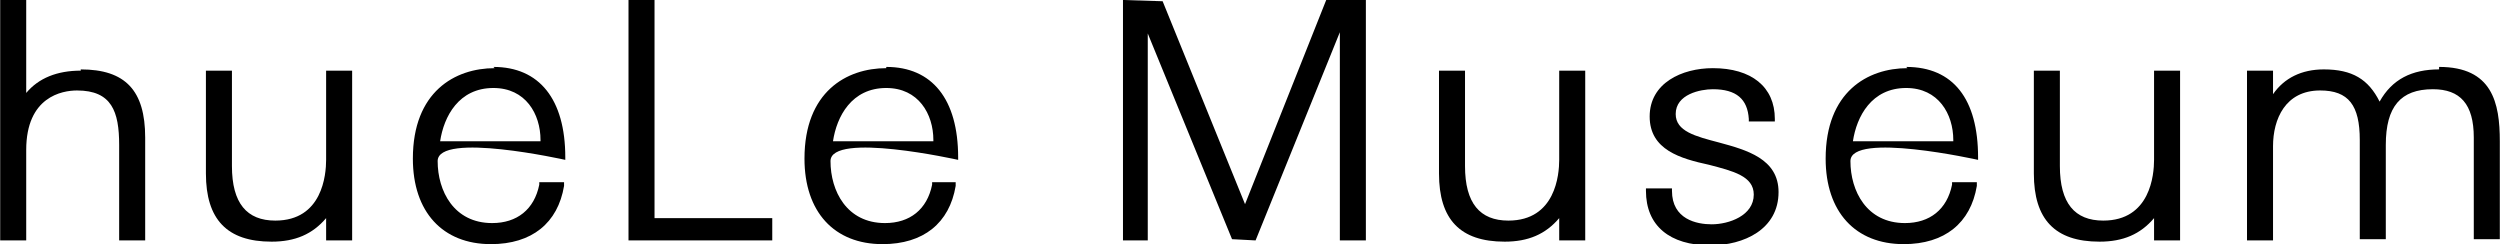 <svg height="19.7" viewBox="0 0 20.17 1.97" width="201.73" xmlns="http://www.w3.org/2000/svg"><path d="m.65.57c-.19 0-.34.06-.44.18v-.75h-.21v1.94h.21v-.73c0-.43.29-.48.41-.48.28 0 .34.17.34.44v.77h.21v-.83c0-.38-.16-.55-.52-.55z"/><path d="m2.84 1.52v-.95h-.21v.72c0 .12-.03.49-.41.49-.23 0-.35-.14-.35-.44v-.77h-.21v.83c0 .37.17.55.53.55.19 0 .33-.06.44-.19v.18h.21v-.02c0-.13 0-.26 0-.4z"/><path d="m12.79 1.52v-.95h-.21v.72c0 .12-.03.49-.41.49-.23 0-.35-.14-.35-.44v-.77h-.21v.83c0 .37.17.55.53.55.19 0 .33-.06.44-.19v.18h.21v-.02c0-.13 0-.26 0-.4z"/><path d="m17.59 1.52v-.95h-.21v.72c0 .12-.03.49-.41.49-.23 0-.35-.14-.35-.44v-.77h-.21v.83c0 .37.17.55.53.55.19 0 .33-.06.44-.19v.18h.21v-.02c0-.13 0-.26 0-.4z"/><path d="m3.99.55c-.32 0-.66.19-.66.73 0 .43.24.69.63.69.33 0 .54-.17.59-.47v-.03s-.2 0-.2 0v.02c-.04.2-.18.31-.38.31-.31 0-.44-.26-.44-.5s1.03-.01 1.03-.01v-.02c0-.47-.21-.73-.58-.73zm.37.59h-.81c.03-.2.15-.43.43-.43.26 0 .38.21.38.42z"/><path d="m7.15.55c-.32 0-.66.19-.66.73 0 .43.24.69.63.69.33 0 .54-.17.59-.47v-.03s-.19 0-.19 0v.02c-.04.2-.18.31-.38.31-.31 0-.44-.26-.44-.5s1.03-.01 1.03-.01v-.02c0-.47-.21-.73-.58-.73zm.38.59h-.81c.03-.2.15-.43.43-.43.26 0 .38.21.38.42s0 0 0 0z"/><path d="m15.39.55c-.32 0-.66.19-.66.73 0 .43.24.69.63.69.33 0 .54-.17.59-.47v-.03s-.2 0-.2 0v.02c-.04.2-.18.31-.38.31-.31 0-.44-.26-.44-.5s1.03-.01 1.03-.01v-.02c0-.47-.2-.73-.58-.73zm.37.59h-.81c.03-.2.15-.43.43-.43.26 0 .38.21.38.42z"/><path d="m5.28 0h-.21v1.94h1.16v-.18h-.95z"/><path d="m10.05 1.66-.67-1.65s-.32-.01-.32-.01v1.94h.2v-1.67l.68 1.66s.19.01.19.01l.68-1.68v1.68h.21v-1.94h-.32l-.66 1.66z"/><path d="m13.87 1.15c-.19-.05-.35-.09-.35-.23 0-.16.2-.2.3-.2.19 0 .28.08.29.24v.02h.21v-.02c0-.26-.19-.41-.5-.41-.25 0-.51.12-.51.39s.25.34.48.39c.19.05.36.09.36.24 0 .17-.2.24-.34.24-.12 0-.32-.04-.32-.27v-.02h-.21v.02c0 .28.19.44.52.44.27 0 .55-.13.55-.43 0-.27-.26-.34-.48-.4z"/><path d="m19.68.56c-.22 0-.38.08-.48.26-.09-.18-.22-.26-.45-.26-.18 0-.32.07-.41.2v-.19h-.21v.02.16s0 .1 0 .16v1.03h.21v-.76c0-.22.1-.45.38-.45.23 0 .32.12.32.4v.8h.21v-.76c0-.31.12-.45.38-.45.22 0 .33.12.33.39v.82h.21v-.79c0-.31-.06-.6-.49-.6z"/></svg>